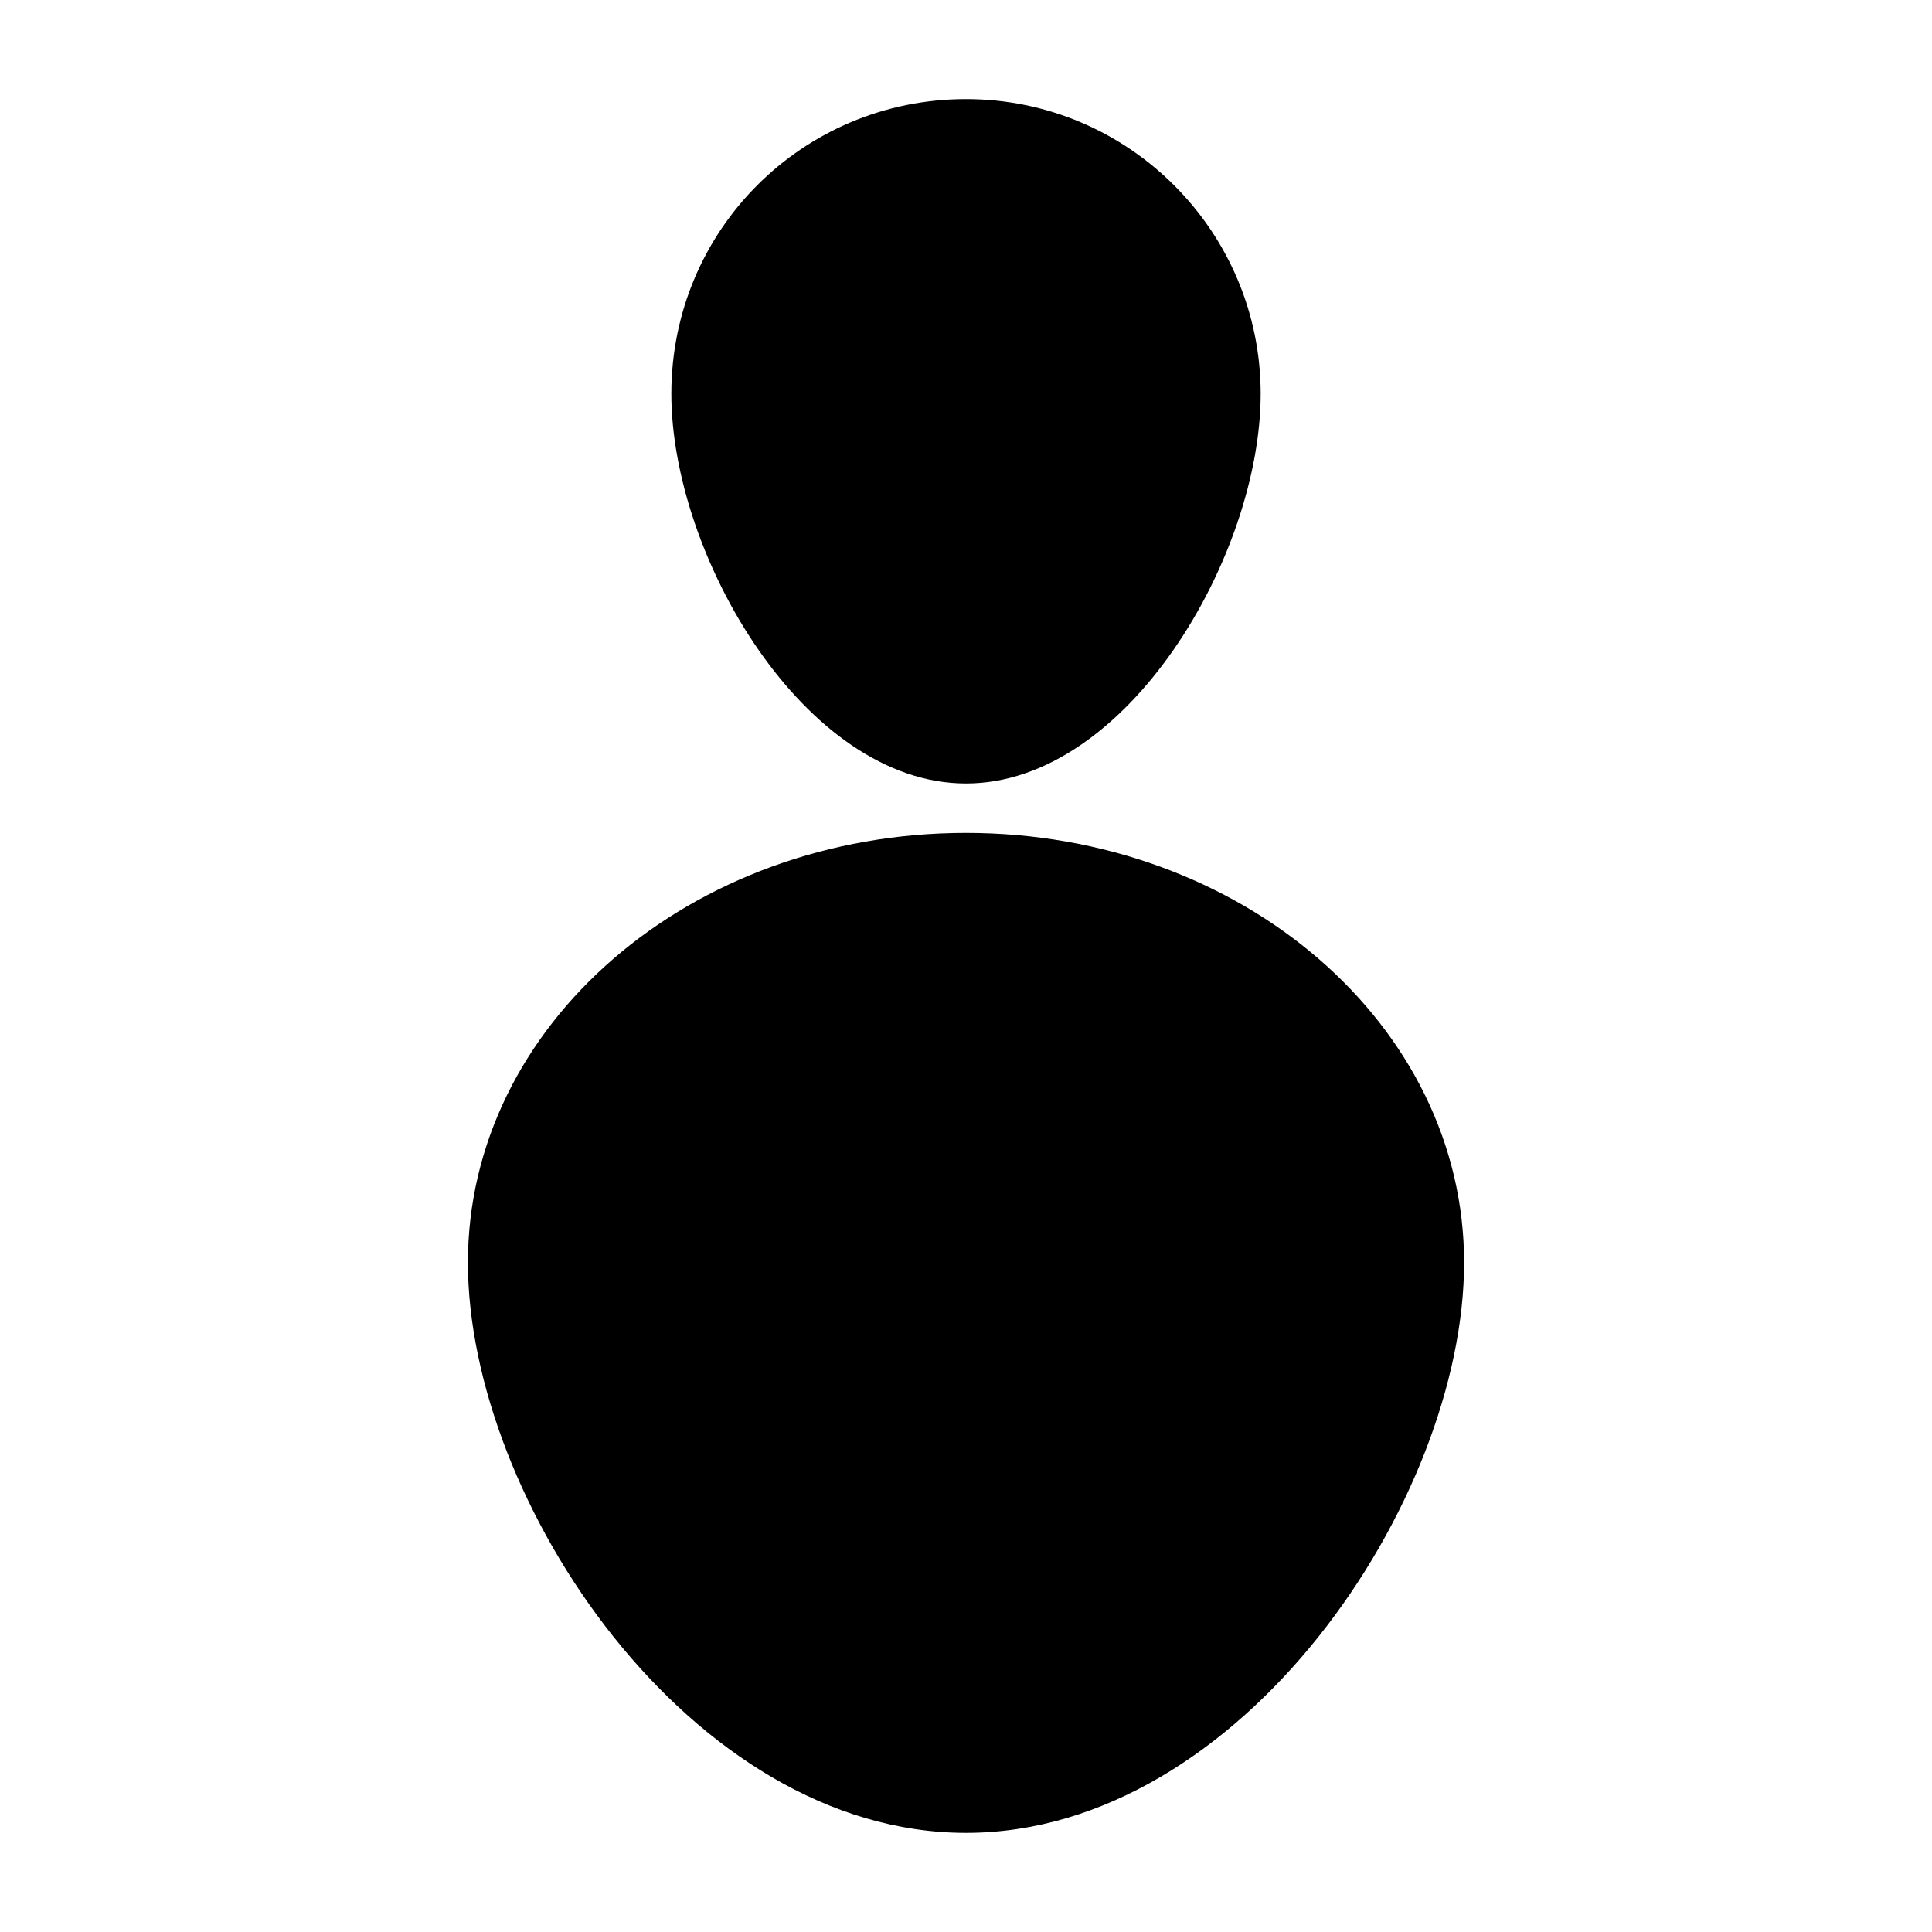 <?xml version="1.0" encoding="UTF-8"?>
<!-- The Best Svg Icon site in the world: iconSvg.co, Visit us! https://iconsvg.co -->
<svg fill="#000000" width="800px" height="800px" version="1.1" viewBox="144 144 512 512" xmlns="http://www.w3.org/2000/svg">
 <g>
  <path d="m400 351.63c42.824 0 78.09-60.457 78.09-103.28 0-42.824-34.762-78.09-78.09-78.09s-78.09 34.762-78.09 78.09c-0.004 42.824 35.266 103.28 78.09 103.28z"/>
  <path d="m400 364.73c-73.051 0-132 50.883-132 113.86 0 62.977 58.945 151.14 132 151.14 73.051 0 132-88.168 132-151.14-0.004-62.973-58.949-113.86-132-113.86z"/>
 </g>
</svg>